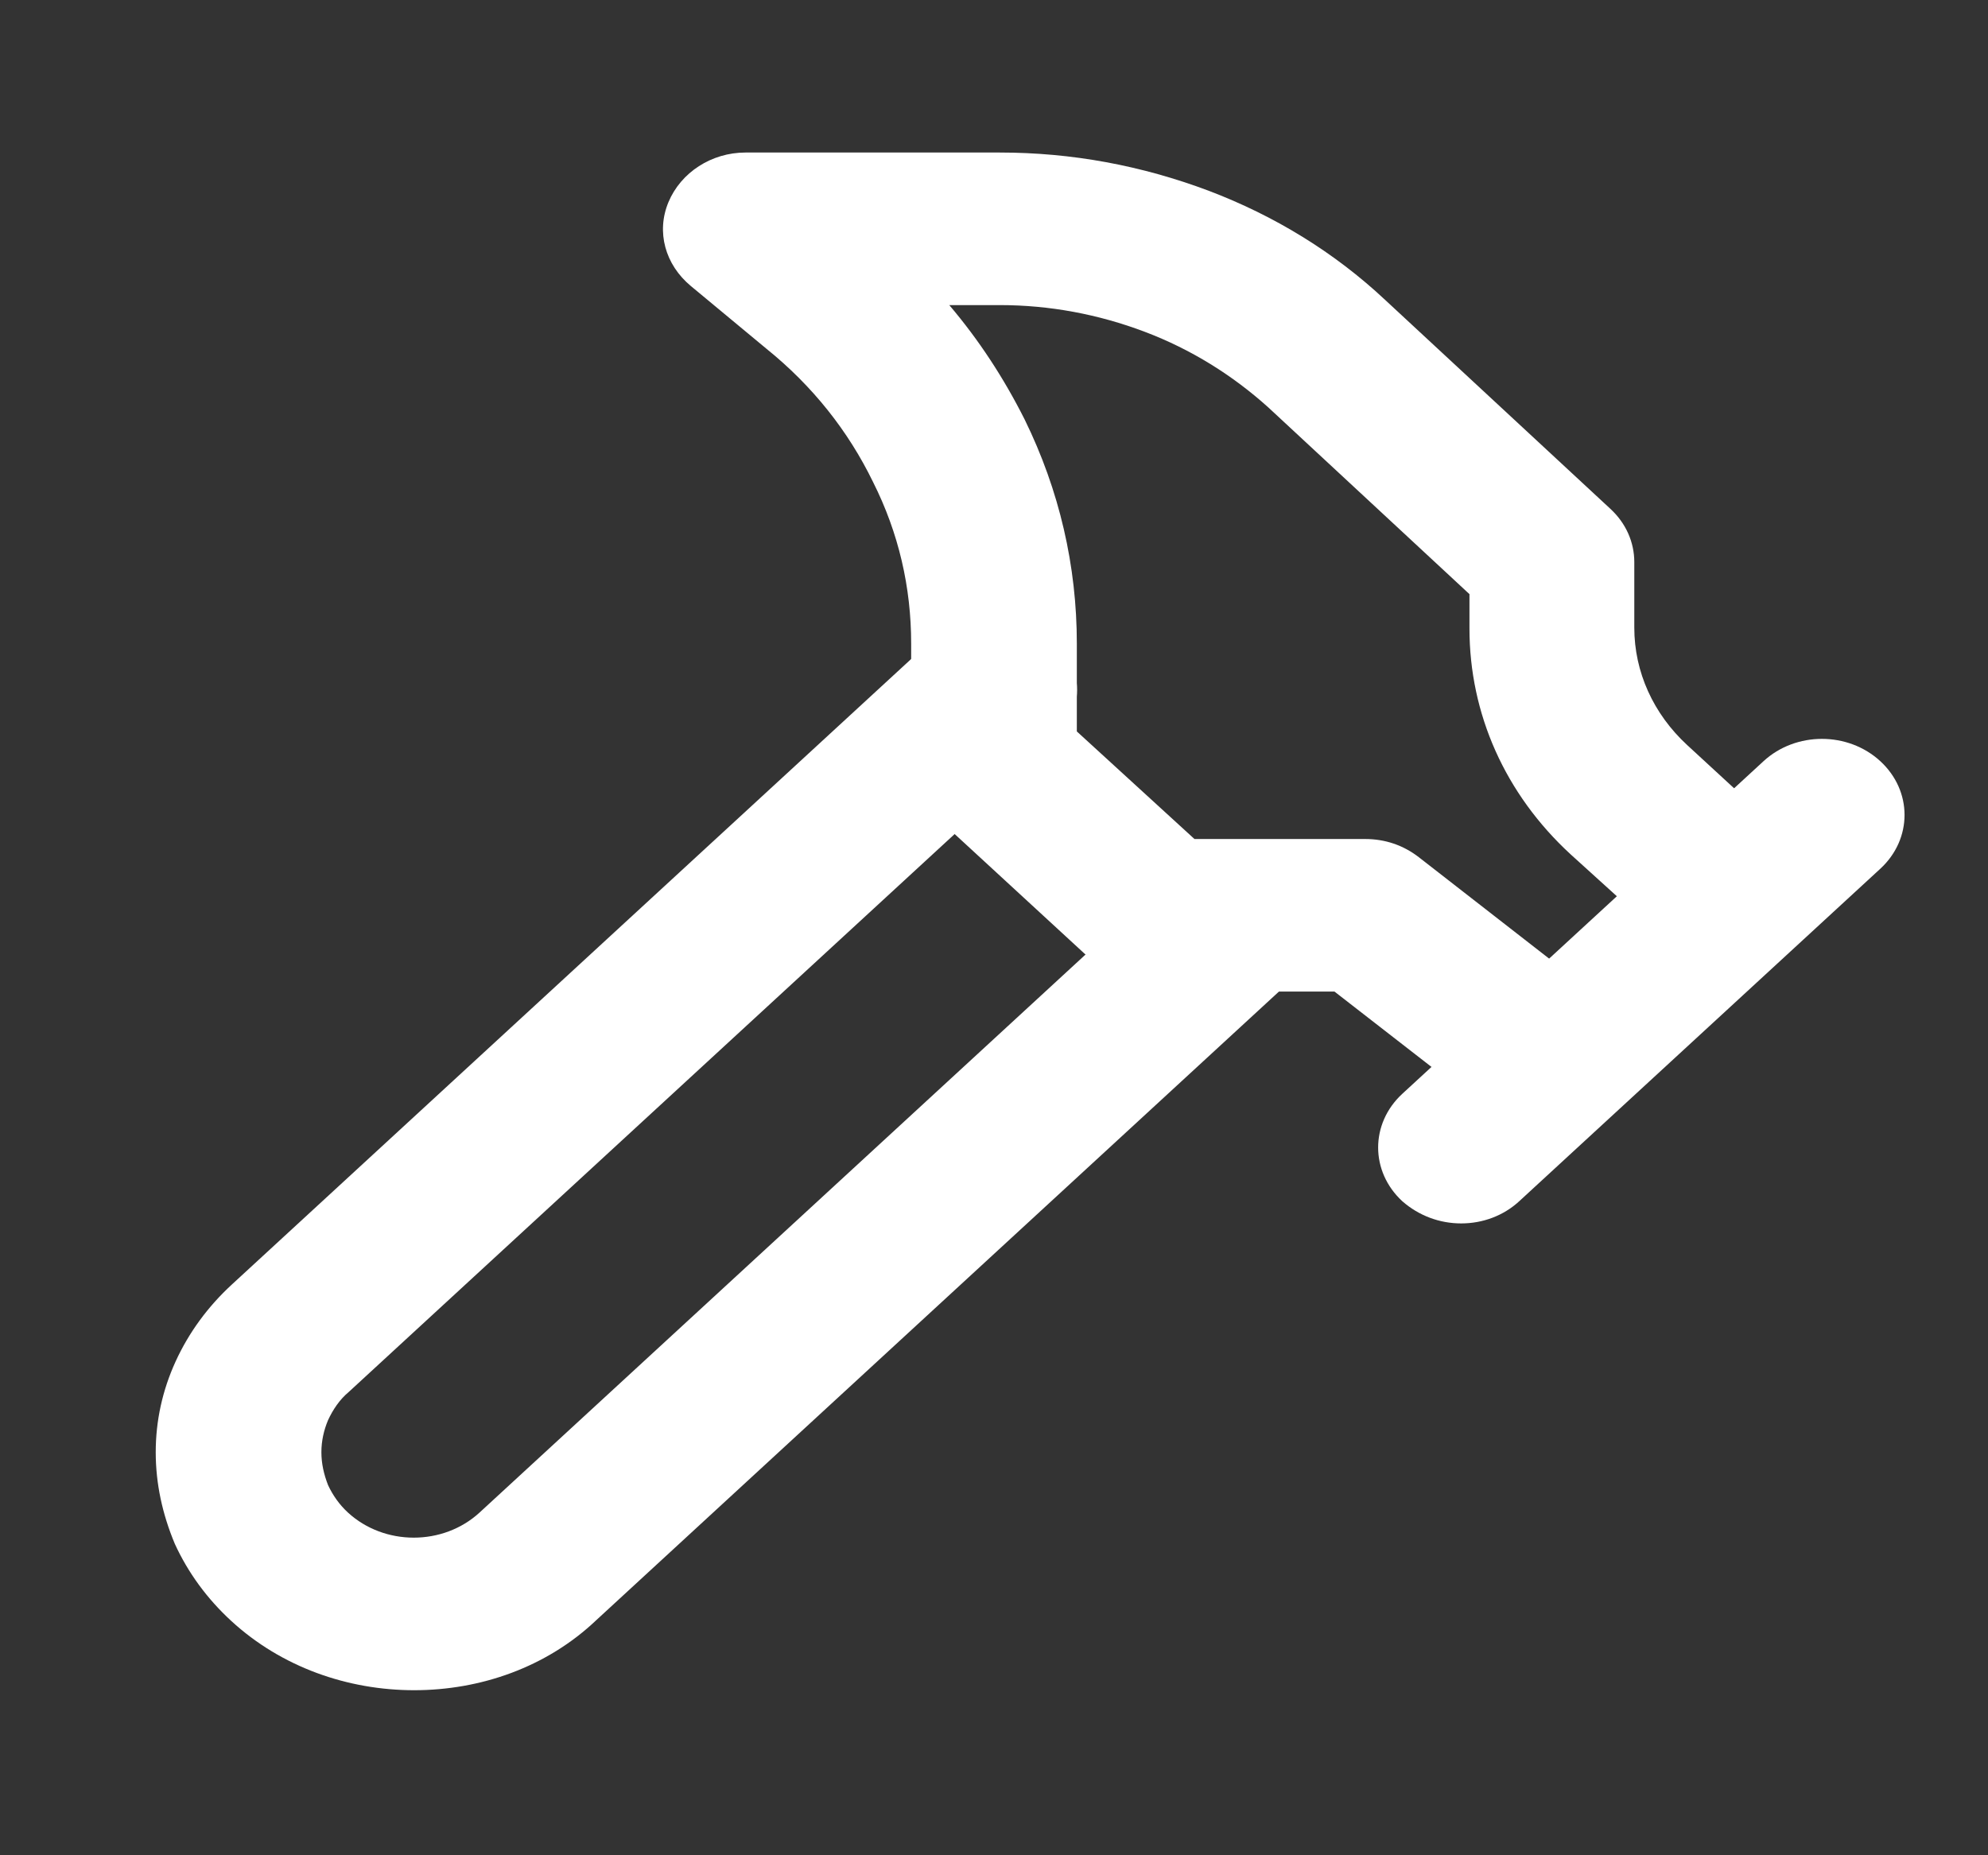 <svg xmlns="http://www.w3.org/2000/svg" width="60" height="56" viewBox="0 0 60 56" fill="none"><rect x="0" y="0" width="60" height="56" fill="#333333" stroke="none"/><path d="M12.5 51.018C10.5 51.018 8.5 50.327 6.975 48.923C6.25 48.255 5.675 47.472 5.275 46.597C4.9 45.7 4.7 44.779 4.7 43.835C4.7 42.891 4.9 41.97 5.3 41.095C5.7 40.22 6.275 39.437 7 38.77L28.25 19.201C29.225 18.303 30.8 18.303 31.775 19.201C32.75 20.099 32.75 21.549 31.775 22.447L10.525 42.016C10.25 42.246 10.05 42.545 9.9 42.868C9.775 43.167 9.7 43.489 9.7 43.835C9.7 44.18 9.775 44.502 9.9 44.825C10.05 45.147 10.25 45.423 10.5 45.654C11.6 46.666 13.375 46.666 14.475 45.654L35.725 26.084C36.7 25.187 38.275 25.187 39.25 26.084C40.225 26.982 40.225 28.433 39.25 29.331L18 48.9C16.5 50.327 14.5 51.018 12.5 51.018Z" fill="white"></path><path d="M44.1 36.928C43.45 36.928 42.825 36.697 42.325 36.26C41.35 35.362 41.35 33.912 42.325 33.014L53.225 22.976C54.2 22.078 55.775 22.078 56.75 22.976C57.725 23.874 57.725 25.324 56.75 26.222L45.85 36.26C45.375 36.697 44.75 36.928 44.1 36.928Z" fill="white"></path><path d="M46.825 34.326C46.25 34.326 45.675 34.142 45.225 33.774L40.275 29.929H35.025C34.35 29.929 33.725 29.676 33.25 29.262L28.25 24.657C27.775 24.22 27.5 23.644 27.5 23.022V19.431C27.5 17.727 27.125 16.093 26.35 14.55C25.6 13.008 24.525 11.649 23.125 10.521L20.85 8.633C20.075 7.989 19.8 6.999 20.175 6.101C20.55 5.203 21.475 4.604 22.5 4.604H30.175C32.35 4.604 34.45 4.996 36.475 5.756C38.475 6.515 40.275 7.62 41.8 9.048L48.6 15.356C49.075 15.793 49.325 16.369 49.325 16.968V18.947C49.325 20.283 49.9 21.549 50.925 22.493L54.05 25.371C55.025 26.269 55.025 27.719 54.05 28.617C53.075 29.515 51.5 29.515 50.525 28.617L47.4 25.785C45.425 23.966 44.35 21.549 44.35 18.971V17.934L38.275 12.294C37.2 11.327 35.95 10.544 34.55 10.015C33.15 9.485 31.675 9.209 30.175 9.209H28.65C29.55 10.268 30.3 11.419 30.925 12.662C31.975 14.803 32.5 17.083 32.5 19.431V22.078L36.05 25.325H41.2C41.8 25.325 42.35 25.509 42.825 25.877L48.475 30.274C49.525 31.103 49.65 32.554 48.775 33.521C48.25 34.05 47.525 34.326 46.825 34.326Z" fill="white"></path></svg>
